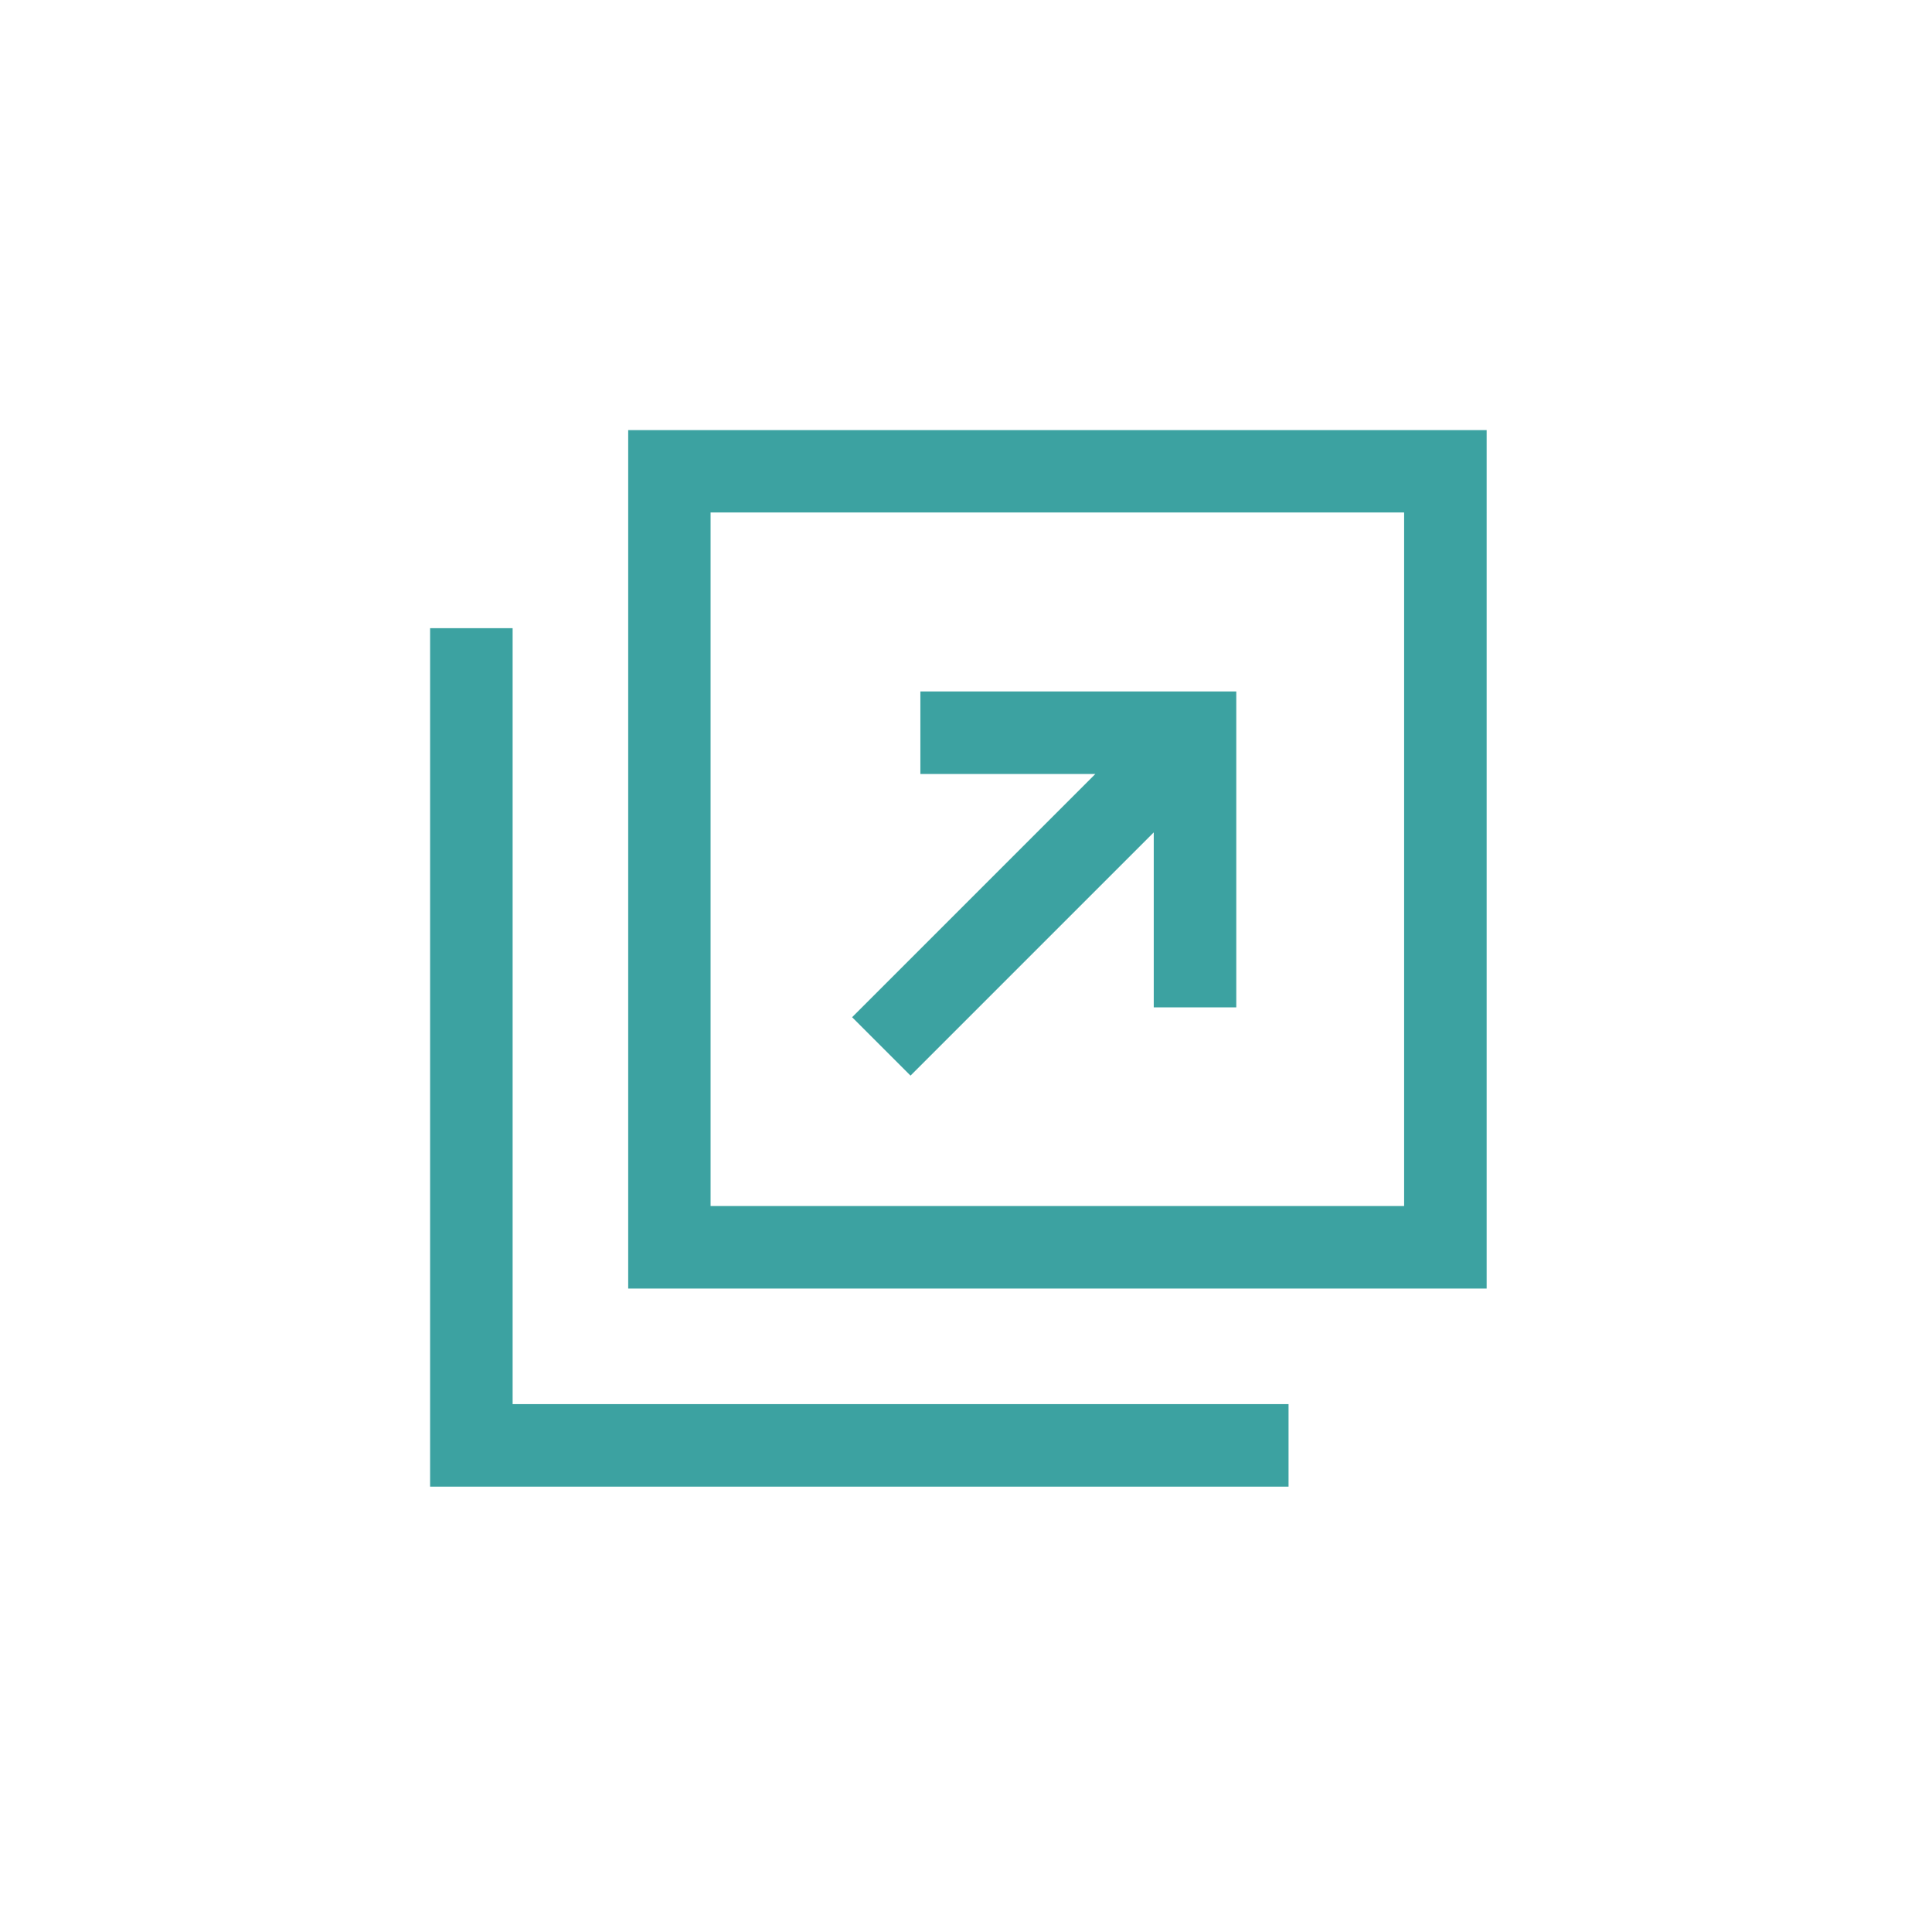 <svg xmlns="http://www.w3.org/2000/svg" xmlns:xlink="http://www.w3.org/1999/xlink" width="39" height="39" viewBox="0 0 39 39"><defs><filter id="a" x="0" y="0" width="39" height="39" filterUnits="userSpaceOnUse"><feOffset input="SourceAlpha"/><feGaussianBlur stdDeviation="1.5" result="b"/><feFlood flood-opacity="0.161"/><feComposite operator="in" in2="b"/><feComposite in="SourceGraphic"/></filter></defs><g transform="translate(8.682 8.682)"><g transform="matrix(1, 0, 0, 1, -8.68, -8.68)" filter="url(#a)"><rect width="30" height="30" transform="translate(4.5 4.5)" fill="#fff"/></g><path d="M96,0V17.329h17.329V0Zm15.663,15.663h-14v-14h14Z" transform="translate(-92.001)" fill="#3ca2a1"/><path d="M1.666,111.663V96H0v17.329H17.329v-1.666H1.666Z" transform="translate(0 -92.001)" fill="#3ca2a1"/><path d="M205.709,134.442l4.91-4.91v3.532h1.666v-6.377h-6.377v1.666h3.532l-4.91,4.91Z" transform="translate(-196.011 -121.411)" fill="#3ca2a1"/></g></svg>
